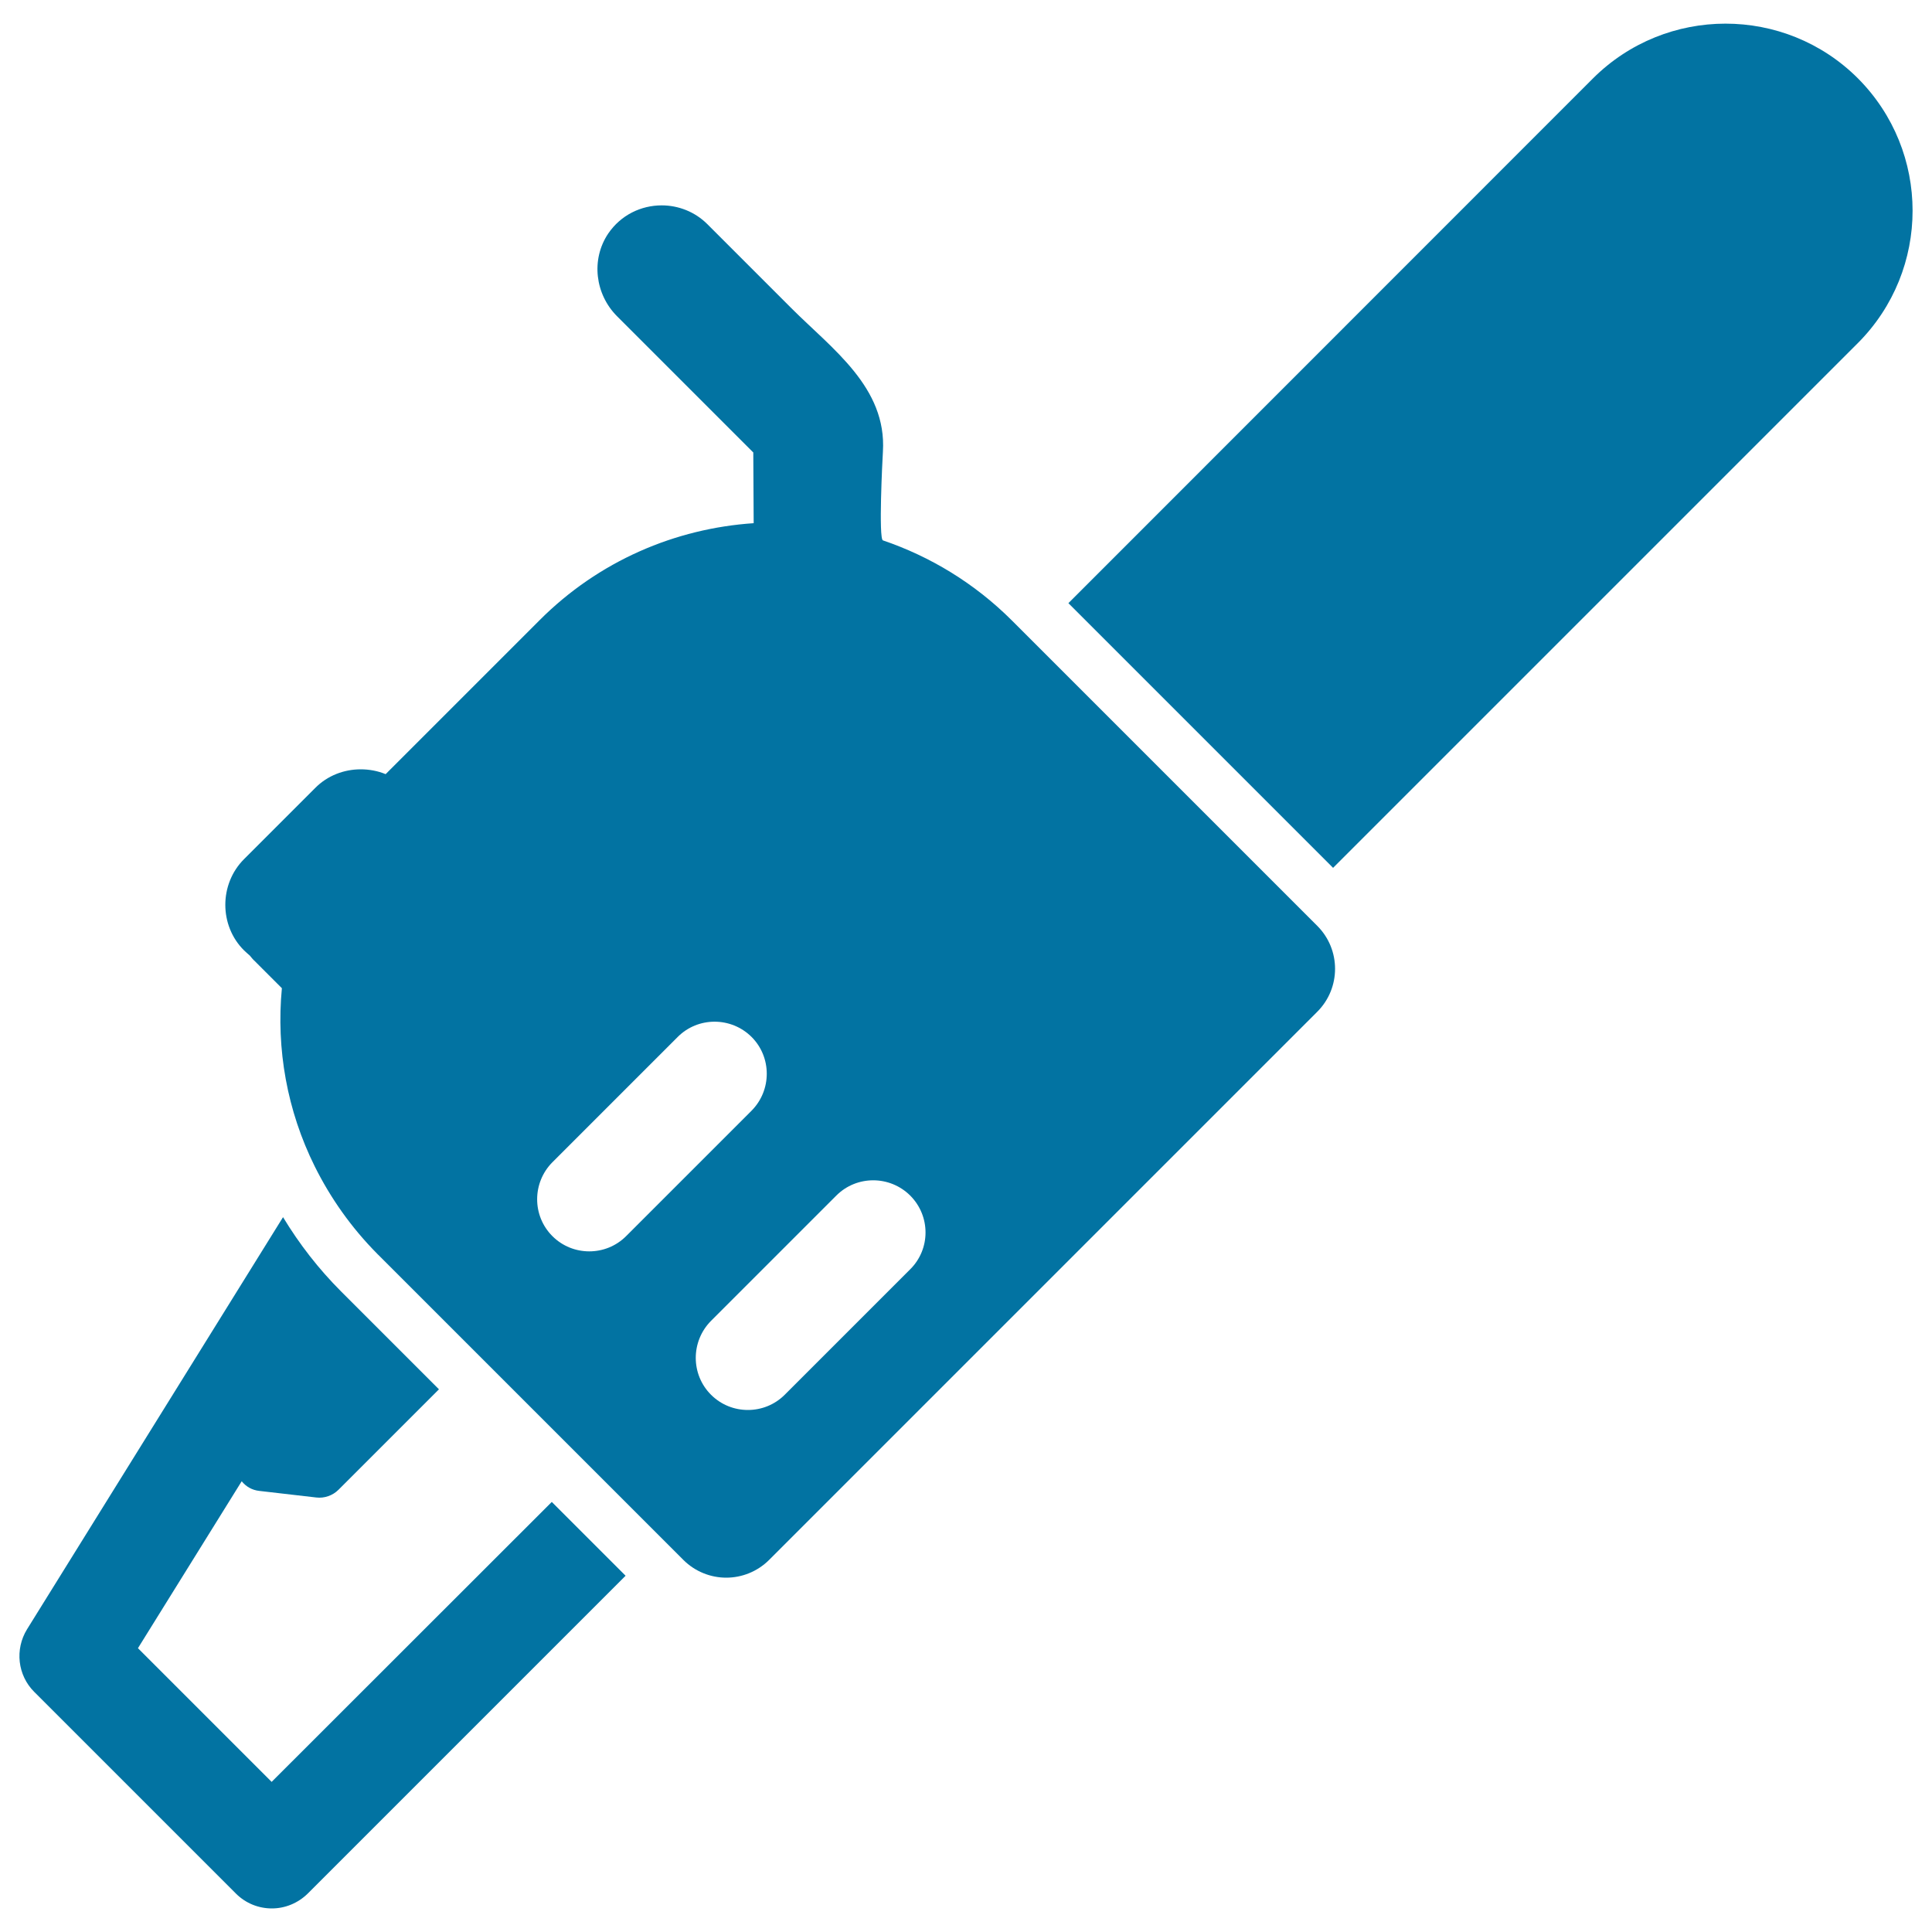 <svg xmlns="http://www.w3.org/2000/svg" viewBox="0 0 1000 1000" style="fill:#0273a2">
<title>Chainsaw SVG icon</title>
<g><g><path d="M824.5,40.6L553,312.2L690,449.2l271.6-271.6c37.8-37.9,37.8-99.2,0-137.1C923.8,2.8,862.4,2.8,824.5,40.6z"/><path d="M122.1,980.1c5.1,5.1,11.8,7.7,18.6,7.7c6.7,0,13.4-2.6,18.6-7.7l164.5-164.5l-38.2-38.2L140.6,922.3l-69.2-69.2l53.7-86.4c2.2,2.7,5.3,4.6,9.2,5l29.4,3.4c4.2,0.5,8.5-1,11.5-4l52-52l-44.7-44.7l-2.9-2.9l-3-3c-11.7-11.7-21.7-24.6-30.1-38.5L14,843.3c-6.4,10.4-4.9,23.8,3.7,32.4L122.1,980.1z"/><path d="M162.9,603.7c8.1,16.3,18.9,31.7,32.4,45.3c0.1,0.1,0.2,0.3,0.4,0.4l50.6,50.6l96.4,96.4l11,11c6.1,6.1,14.2,9.2,22.2,9.2s16.1-3.1,22.2-9.2l283.7-283.7c12.3-12.3,12.3-32.2,0-44.5l-11-11L533.9,331.3l-10-10c-19.5-19.5-42.5-33.3-66.9-41.6c-2.3-0.8-0.3-41.3,0-46c2-33.2-26.2-53-47.3-74.1c-14.5-14.5-29-29-43.6-43.6c-6.4-6.4-15-9.7-23.6-9.7c-10.6,0-21.1,4.9-27.7,14.6c-9,13.4-6.8,31.4,4.6,42.8l70.5,70.5c0.1,12.2,0.1,24.4,0.2,36.6c-40.4,2.7-80.1,19.4-110.9,50.3l-79.6,79.6c-4.1-1.7-8.5-2.5-12.9-2.5c-8.6,0-17.2,3.2-23.6,9.7c-0.5,0.5-36.8,36.8-36.8,36.8c-12.9,12.9-12.9,34.4,0,47.2c1,1,2,1.8,3,2.7c0.8,1,1.7,2.1,2.7,3l13.9,13.9C142.9,543,148.6,574.9,162.9,603.7z M471.1,657l-64.9,64.9c-5.3,5.3-12.2,7.9-19.1,7.9c-6.9,0-13.8-2.6-19.1-7.9c-10.5-10.5-10.5-27.6,0-38.2l64.9-64.9c10.5-10.5,27.6-10.5,38.2,0C481.7,629.4,481.7,646.5,471.1,657z M285.9,601.6l64.9-64.9c10.5-10.5,27.6-10.5,38.2,0c10.5,10.5,10.5,27.6,0,38.2l-64.9,64.9c-5.3,5.3-12.2,7.9-19.1,7.9c-6.9,0-13.8-2.6-19.1-7.9C275.4,629.3,275.4,612.2,285.9,601.6z"/></g></g>
</svg>